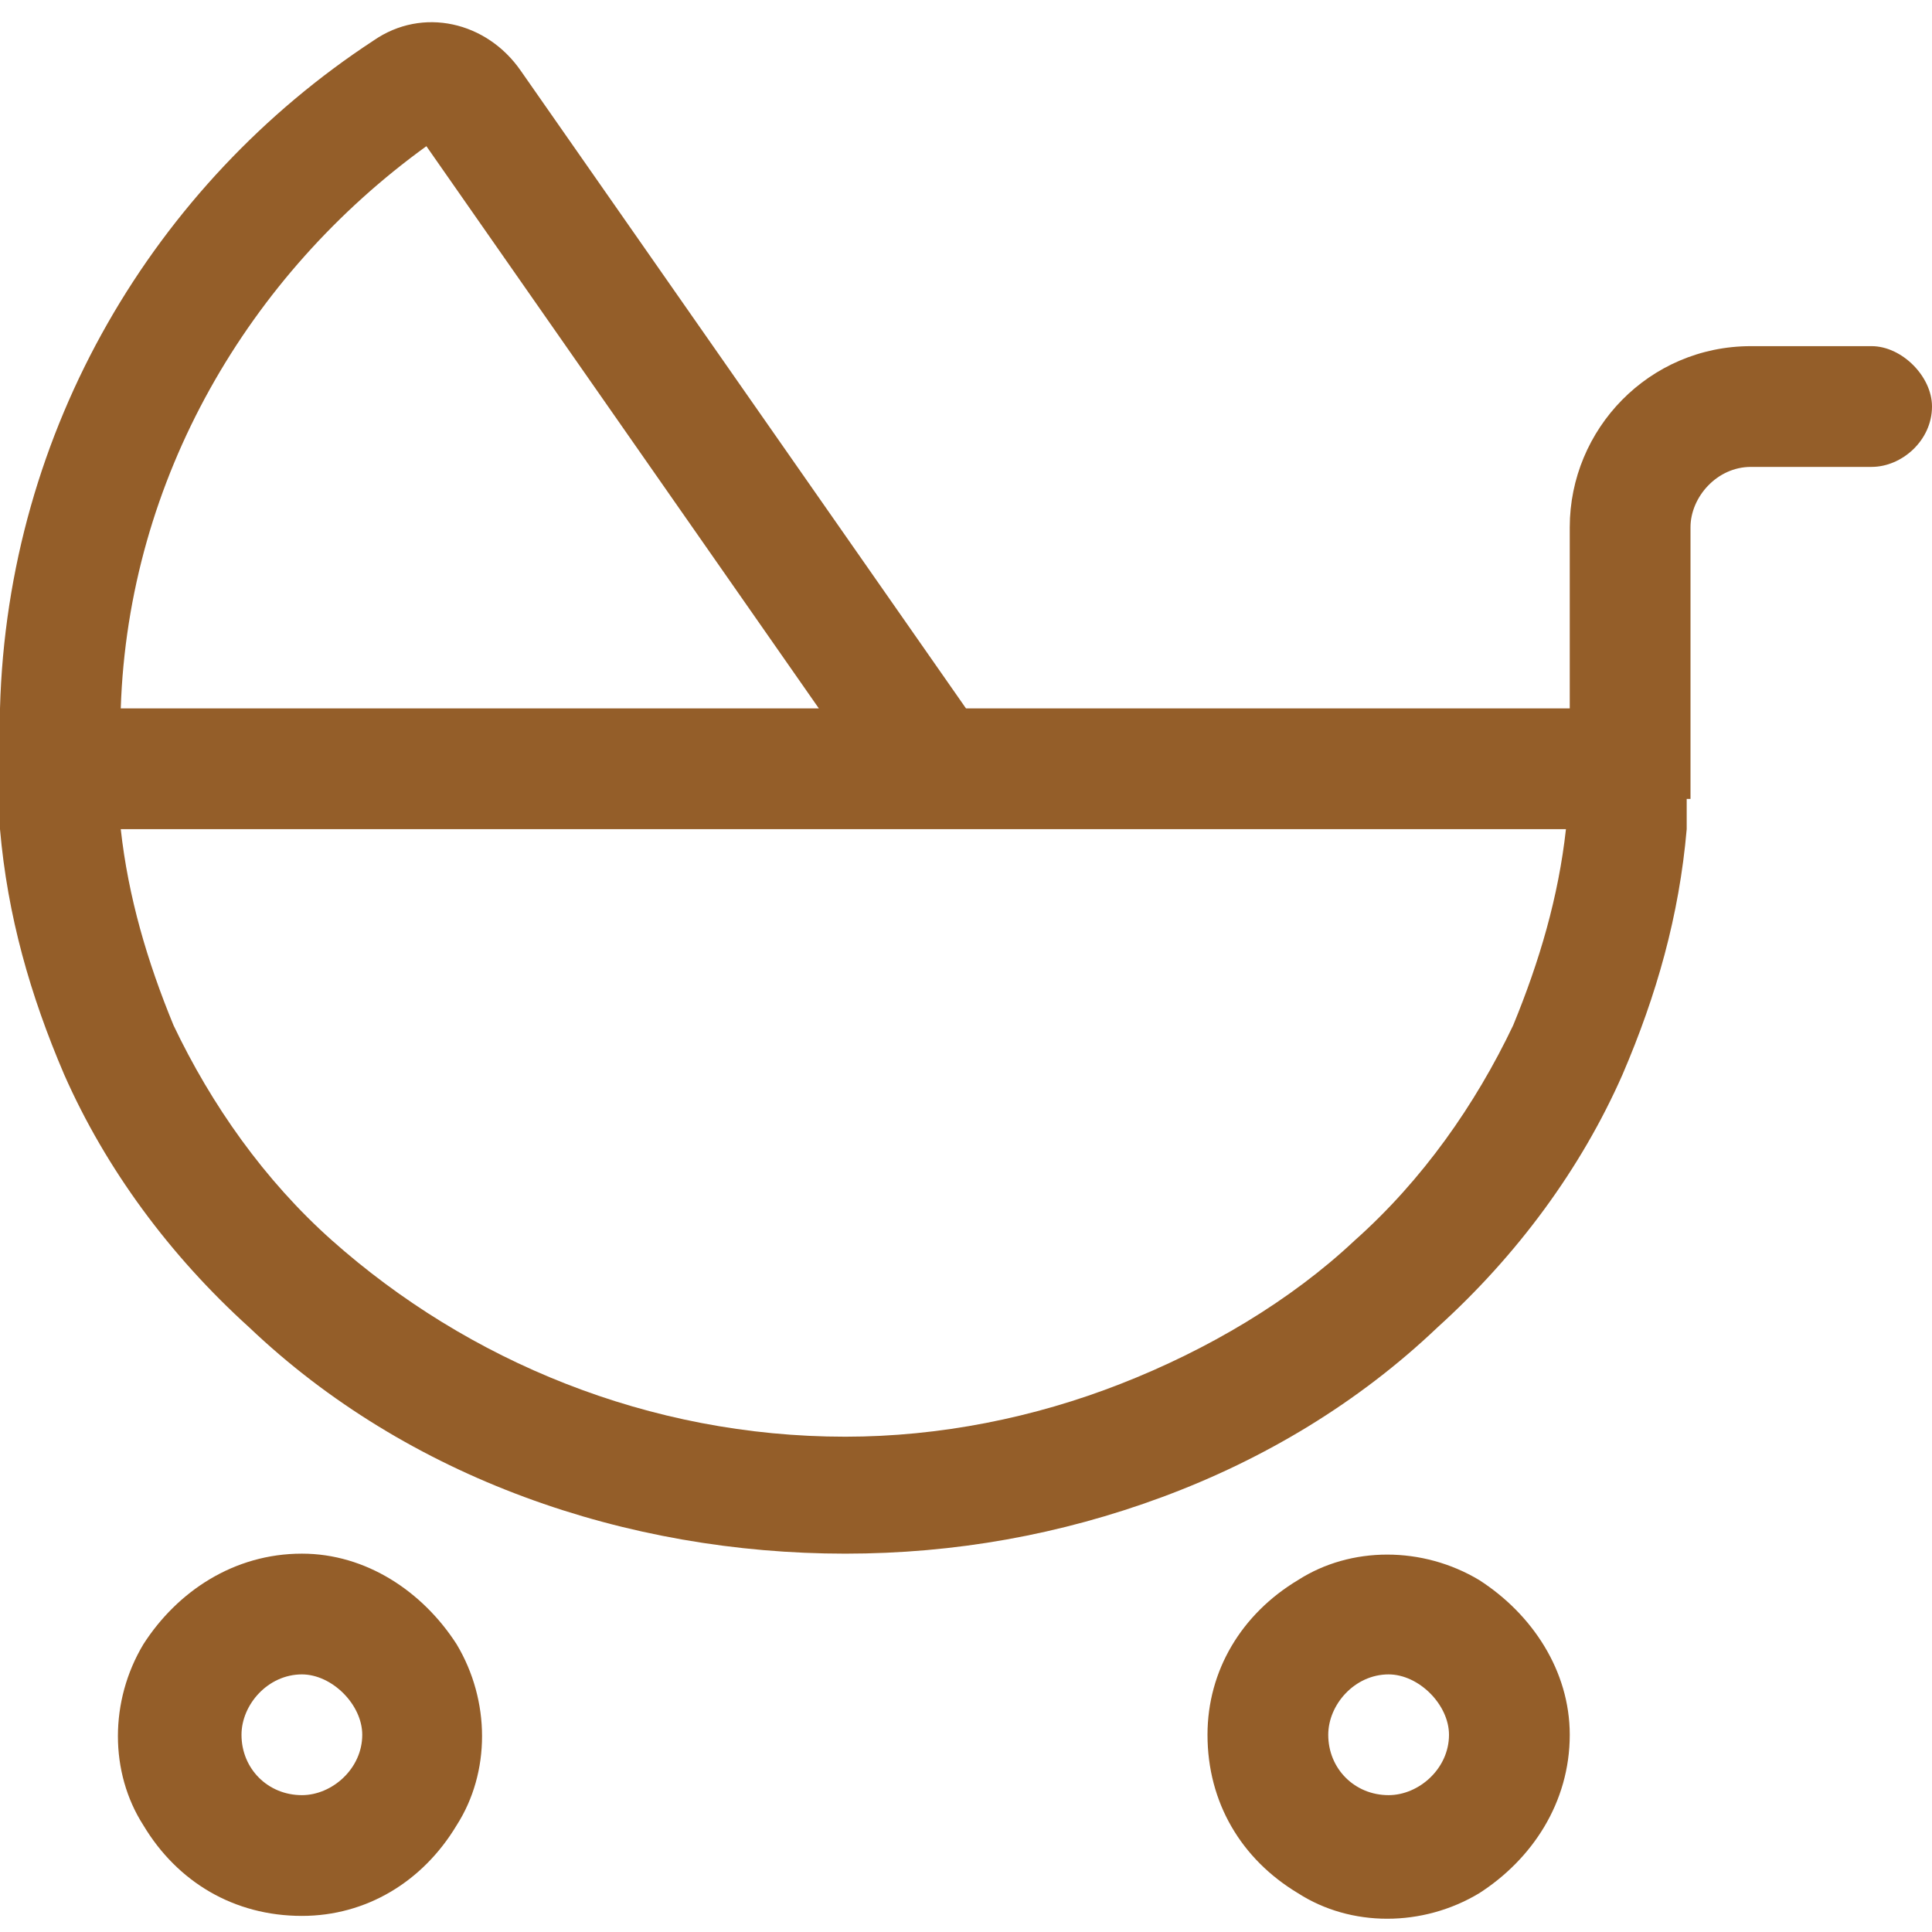 <?xml version="1.0" encoding="UTF-8"?>
<svg xmlns="http://www.w3.org/2000/svg" width="30" height="30" viewBox="0 0 30 30" fill="none">
  <path d="M0 12.875C0 12.758 0 12.582 0 12.406C0 12.23 0 12.113 0 11.938V11C0.117 6.664 2.402 2.855 5.801 0.629C6.562 0.102 7.559 0.336 8.086 1.098L15 11H15.469H24.375V8.188C24.375 6.664 25.605 5.375 27.188 5.375H29.062C29.531 5.375 30 5.844 30 6.312C30 6.84 29.531 7.25 29.062 7.25H27.188C26.66 7.25 26.25 7.719 26.25 8.188V11V11.938V12.406H26.191C26.191 12.582 26.191 12.758 26.191 12.875C26.074 14.223 25.723 15.453 25.195 16.684C24.551 18.148 23.555 19.496 22.324 20.609C21.094 21.781 19.629 22.66 18.047 23.246C16.465 23.832 14.824 24.125 13.125 24.125C11.426 24.125 9.727 23.832 8.145 23.246C6.562 22.66 5.098 21.781 3.867 20.609C2.637 19.496 1.641 18.148 0.996 16.684C0.469 15.453 0.117 14.223 0 12.875ZM12.715 11L6.621 2.27C3.867 4.262 1.992 7.426 1.875 11H12.715ZM1.875 12.875C1.992 13.93 2.285 14.926 2.695 15.922C3.281 17.152 4.102 18.324 5.156 19.262C6.211 20.199 7.441 20.961 8.789 21.488C10.137 22.016 11.602 22.309 13.125 22.309C14.59 22.309 16.055 22.016 17.402 21.488C18.75 20.961 20.039 20.199 21.035 19.262C22.09 18.324 22.91 17.152 23.496 15.922C23.906 14.926 24.199 13.93 24.316 12.875H15C14.941 12.875 14.941 12.875 14.941 12.875H1.875ZM4.688 27.875C5.156 27.875 5.625 27.465 5.625 26.938C5.625 26.469 5.156 26 4.688 26C4.16 26 3.75 26.469 3.75 26.938C3.75 27.465 4.16 27.875 4.688 27.875ZM4.688 24.125C5.684 24.125 6.562 24.711 7.09 25.531C7.617 26.41 7.617 27.523 7.09 28.344C6.562 29.223 5.684 29.75 4.688 29.75C3.633 29.75 2.754 29.223 2.227 28.344C1.699 27.523 1.699 26.41 2.227 25.531C2.754 24.711 3.633 24.125 4.688 24.125ZM22.5 26.938C22.5 26.469 22.031 26 21.562 26C21.035 26 20.625 26.469 20.625 26.938C20.625 27.465 21.035 27.875 21.562 27.875C22.031 27.875 22.5 27.465 22.5 26.938ZM18.75 26.938C18.75 25.941 19.277 25.062 20.156 24.535C20.977 24.008 22.09 24.008 22.969 24.535C23.789 25.062 24.375 25.941 24.375 26.938C24.375 27.992 23.789 28.871 22.969 29.398C22.09 29.926 20.977 29.926 20.156 29.398C19.277 28.871 18.75 27.992 18.75 26.938Z" fill="#945E29"></path>
</svg>

